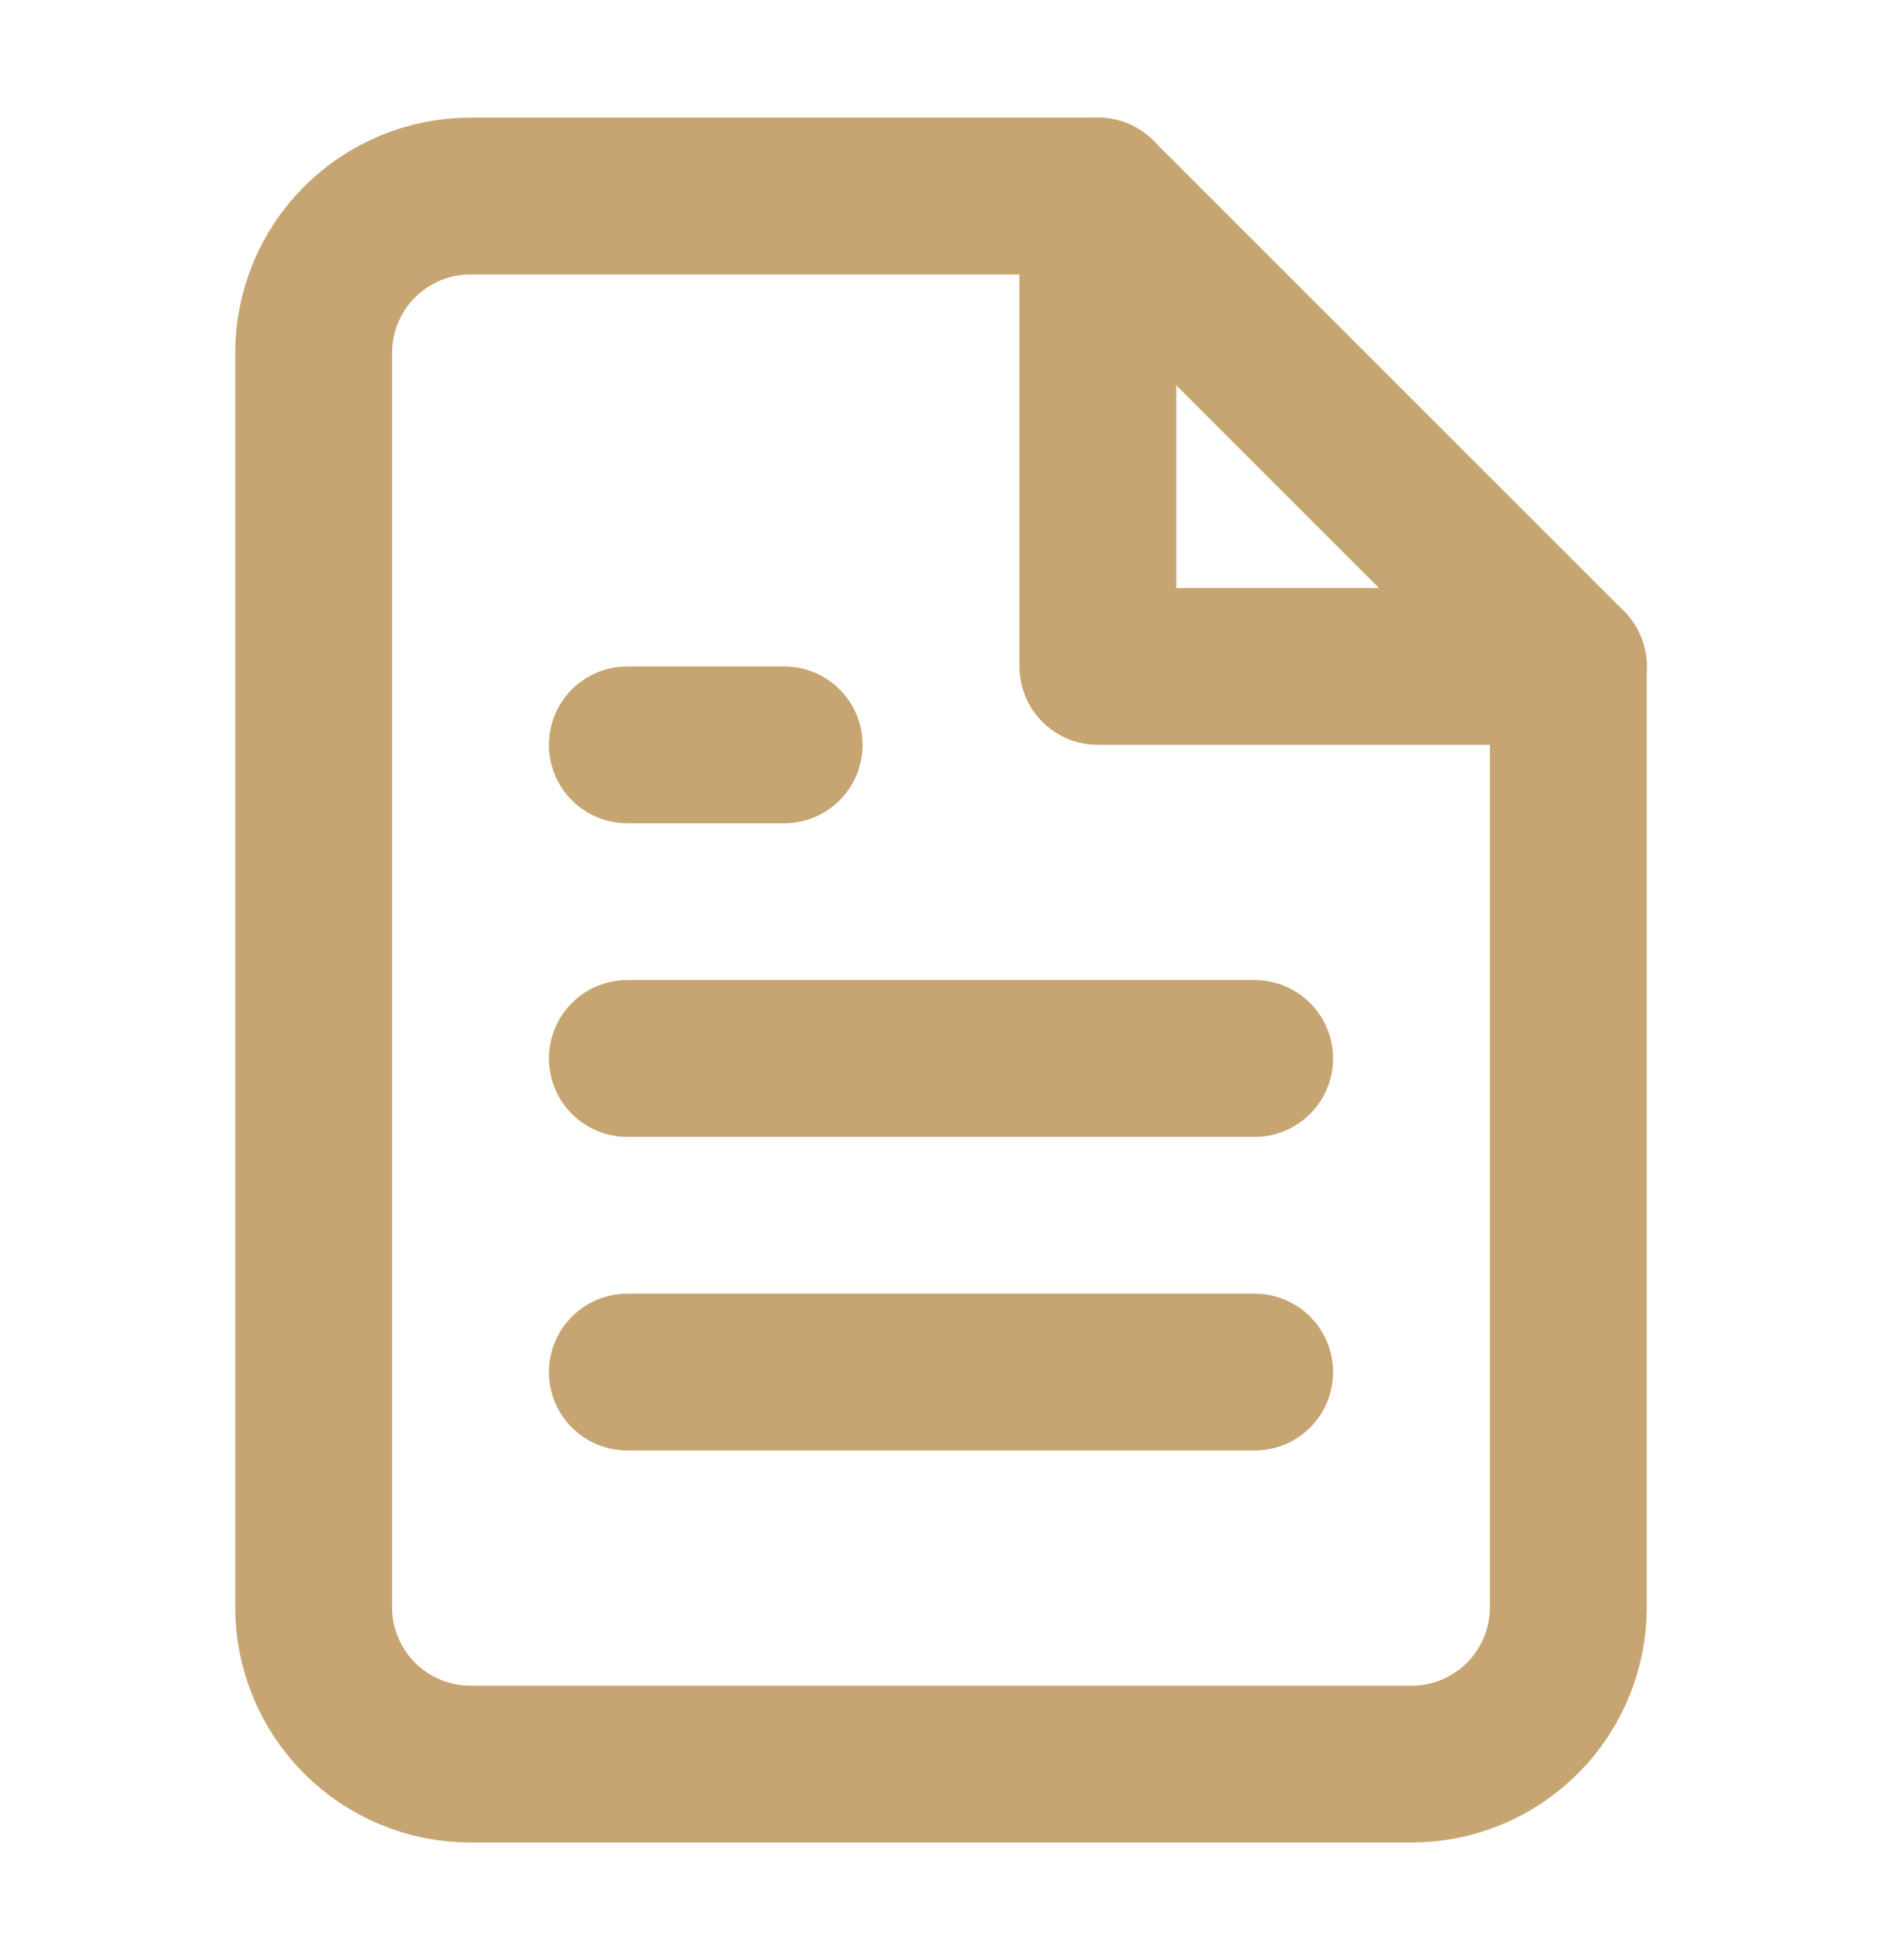 <svg width="24" height="25" viewBox="0 0 24 25" fill="none" xmlns="http://www.w3.org/2000/svg">
<path d="M14 2.5H6C5.47 2.5 4.961 2.711 4.586 3.086C4.211 3.461 4 3.97 4 4.5V20.5C4 21.03 4.211 21.539 4.586 21.914C4.961 22.289 5.47 22.5 6 22.5H18C18.53 22.5 19.039 22.289 19.414 21.914C19.789 21.539 20 21.03 20 20.5V8.5L14 2.5Z" stroke="#C6A572" stroke-width="2" stroke-linecap="round" stroke-linejoin="round"/>
<path d="M14 2.5V8.5H20" stroke="#C6A572" stroke-width="2" stroke-linecap="round" stroke-linejoin="round"/>
<path d="M16 13.5H8" stroke="#C6A572" stroke-width="2" stroke-linecap="round" stroke-linejoin="round"/>
<path d="M16 17.5H8" stroke="#C6A572" stroke-width="2" stroke-linecap="round" stroke-linejoin="round"/>
<path d="M10 9.5H8" stroke="#C6A572" stroke-width="2" stroke-linecap="round" stroke-linejoin="round"/>
</svg>
